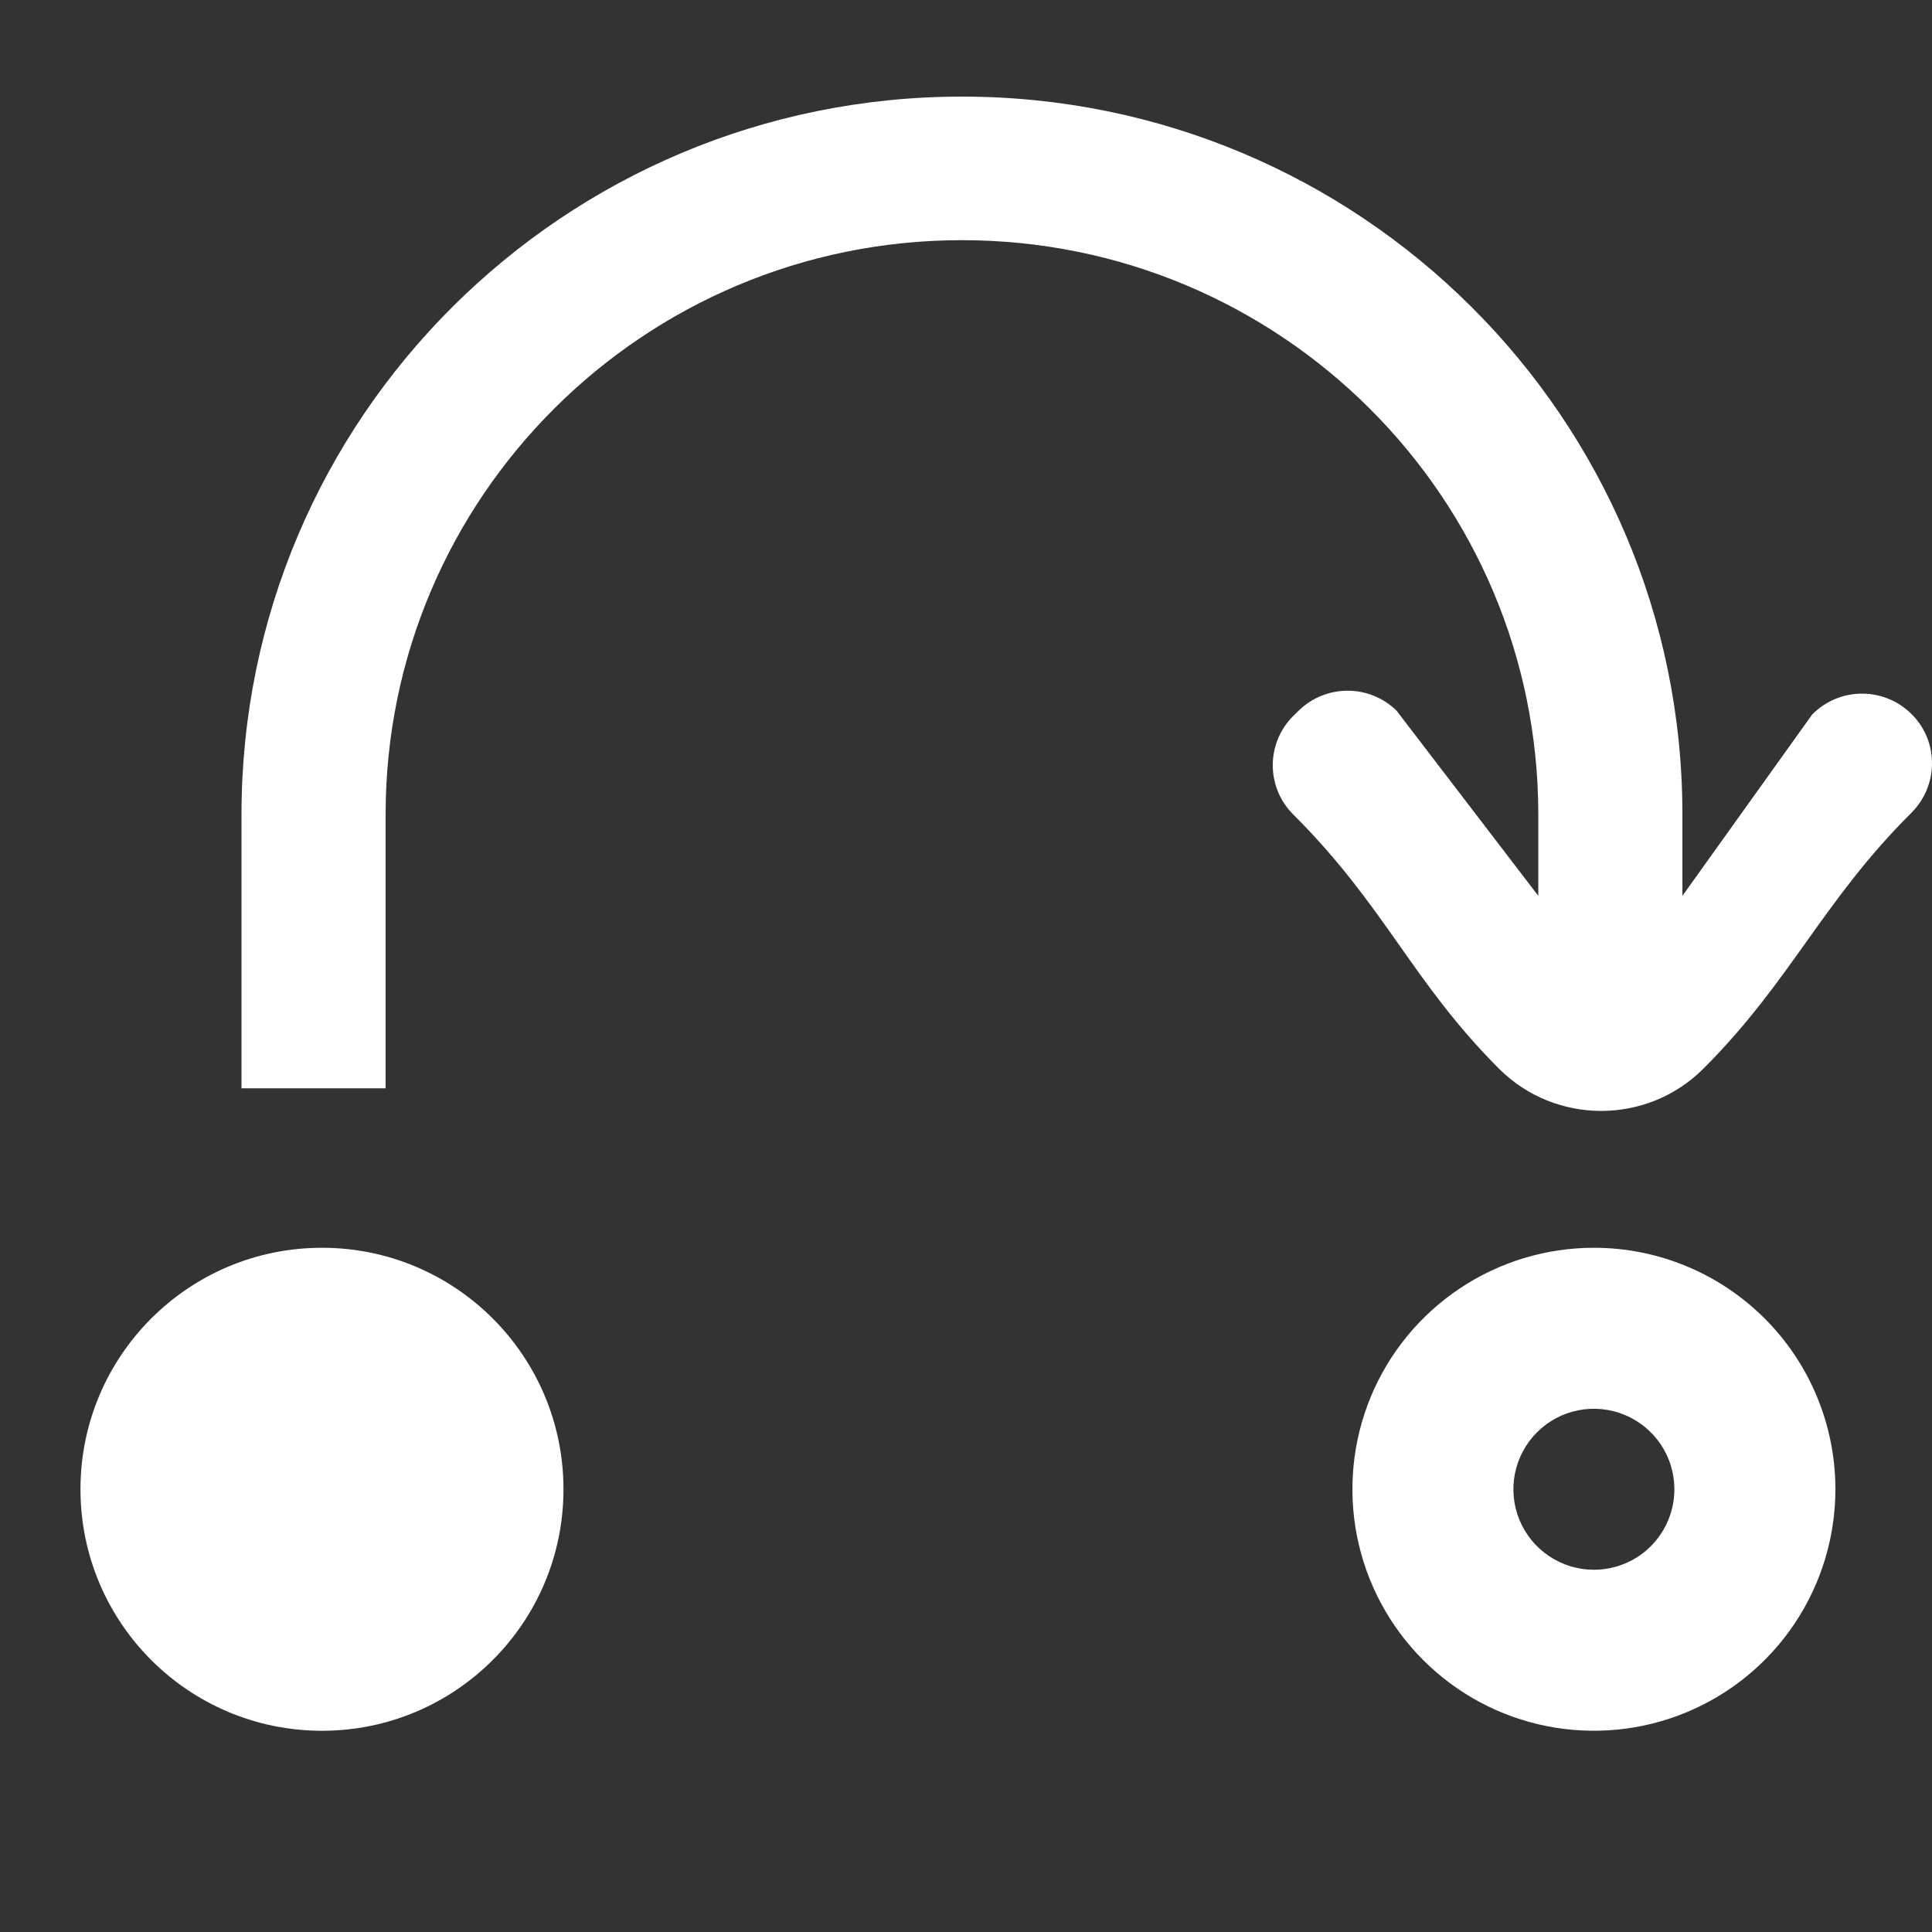 <svg width="32" height="32" viewBox="0 0 32 32" fill="none" xmlns="http://www.w3.org/2000/svg">
<rect x="0" y="0" width="32" height="32" fill="#333333" stroke="none"/>
<g clip-path="url(#clip0_1_277)">
<path d="M5.333 28.667C7.542 28.667 9.333 26.876 9.333 24.667C9.333 22.457 7.542 20.667 5.333 20.667C3.124 20.667 1.333 22.457 1.333 24.667C1.333 26.876 3.124 28.667 5.333 28.667Z" fill="white"/>
<path d="M26.4 20.667C25.609 20.667 24.835 20.901 24.178 21.341C23.52 21.78 23.007 22.405 22.704 23.136C22.402 23.867 22.323 24.671 22.477 25.447C22.631 26.223 23.012 26.936 23.572 27.495C24.131 28.055 24.844 28.436 25.62 28.59C26.395 28.744 27.2 28.665 27.931 28.362C28.662 28.059 29.286 27.547 29.726 26.889C30.165 26.231 30.4 25.458 30.4 24.667C30.4 23.606 29.979 22.588 29.228 21.838C28.478 21.088 27.461 20.667 26.4 20.667ZM26.4 26C26.136 26 25.878 25.922 25.659 25.775C25.44 25.629 25.269 25.421 25.168 25.177C25.067 24.933 25.041 24.665 25.092 24.407C25.144 24.148 25.271 23.91 25.457 23.724C25.644 23.537 25.881 23.41 26.14 23.359C26.398 23.308 26.667 23.334 26.91 23.435C27.154 23.536 27.362 23.707 27.509 23.926C27.655 24.145 27.733 24.403 27.733 24.667C27.733 25.02 27.593 25.359 27.343 25.61C27.093 25.86 26.754 26 26.4 26Z" fill="white"/>
<path fill-rule="evenodd" clip-rule="evenodd" d="M25.479 13.49L25.479 14.838L23.13 11.769C22.681 11.331 21.963 11.331 21.513 11.768L21.431 11.848C20.969 12.297 20.964 13.035 21.419 13.489C22.947 15.013 23.384 16.256 24.828 17.701C25.76 18.632 27.278 18.634 28.211 17.703C29.663 16.253 30.18 14.935 31.66 13.461C32.104 13.017 32.115 12.301 31.682 11.848L31.68 11.847C31.228 11.374 30.473 11.369 30.015 11.835L27.866 14.838L27.866 13.49C27.866 6.923 22.524 1.6 15.933 1.6C9.342 1.6 4 6.923 4 13.49L4 18.026L6.387 18.026L6.387 13.49C6.387 8.237 10.661 3.978 15.933 3.978C21.205 3.978 25.479 8.237 25.479 13.49Z" fill="white"/>
</g>
<defs>
<clipPath id="clip0_1_277">
<rect width="32" height="32" fill="white"/>
</clipPath>
</defs>
</svg>
